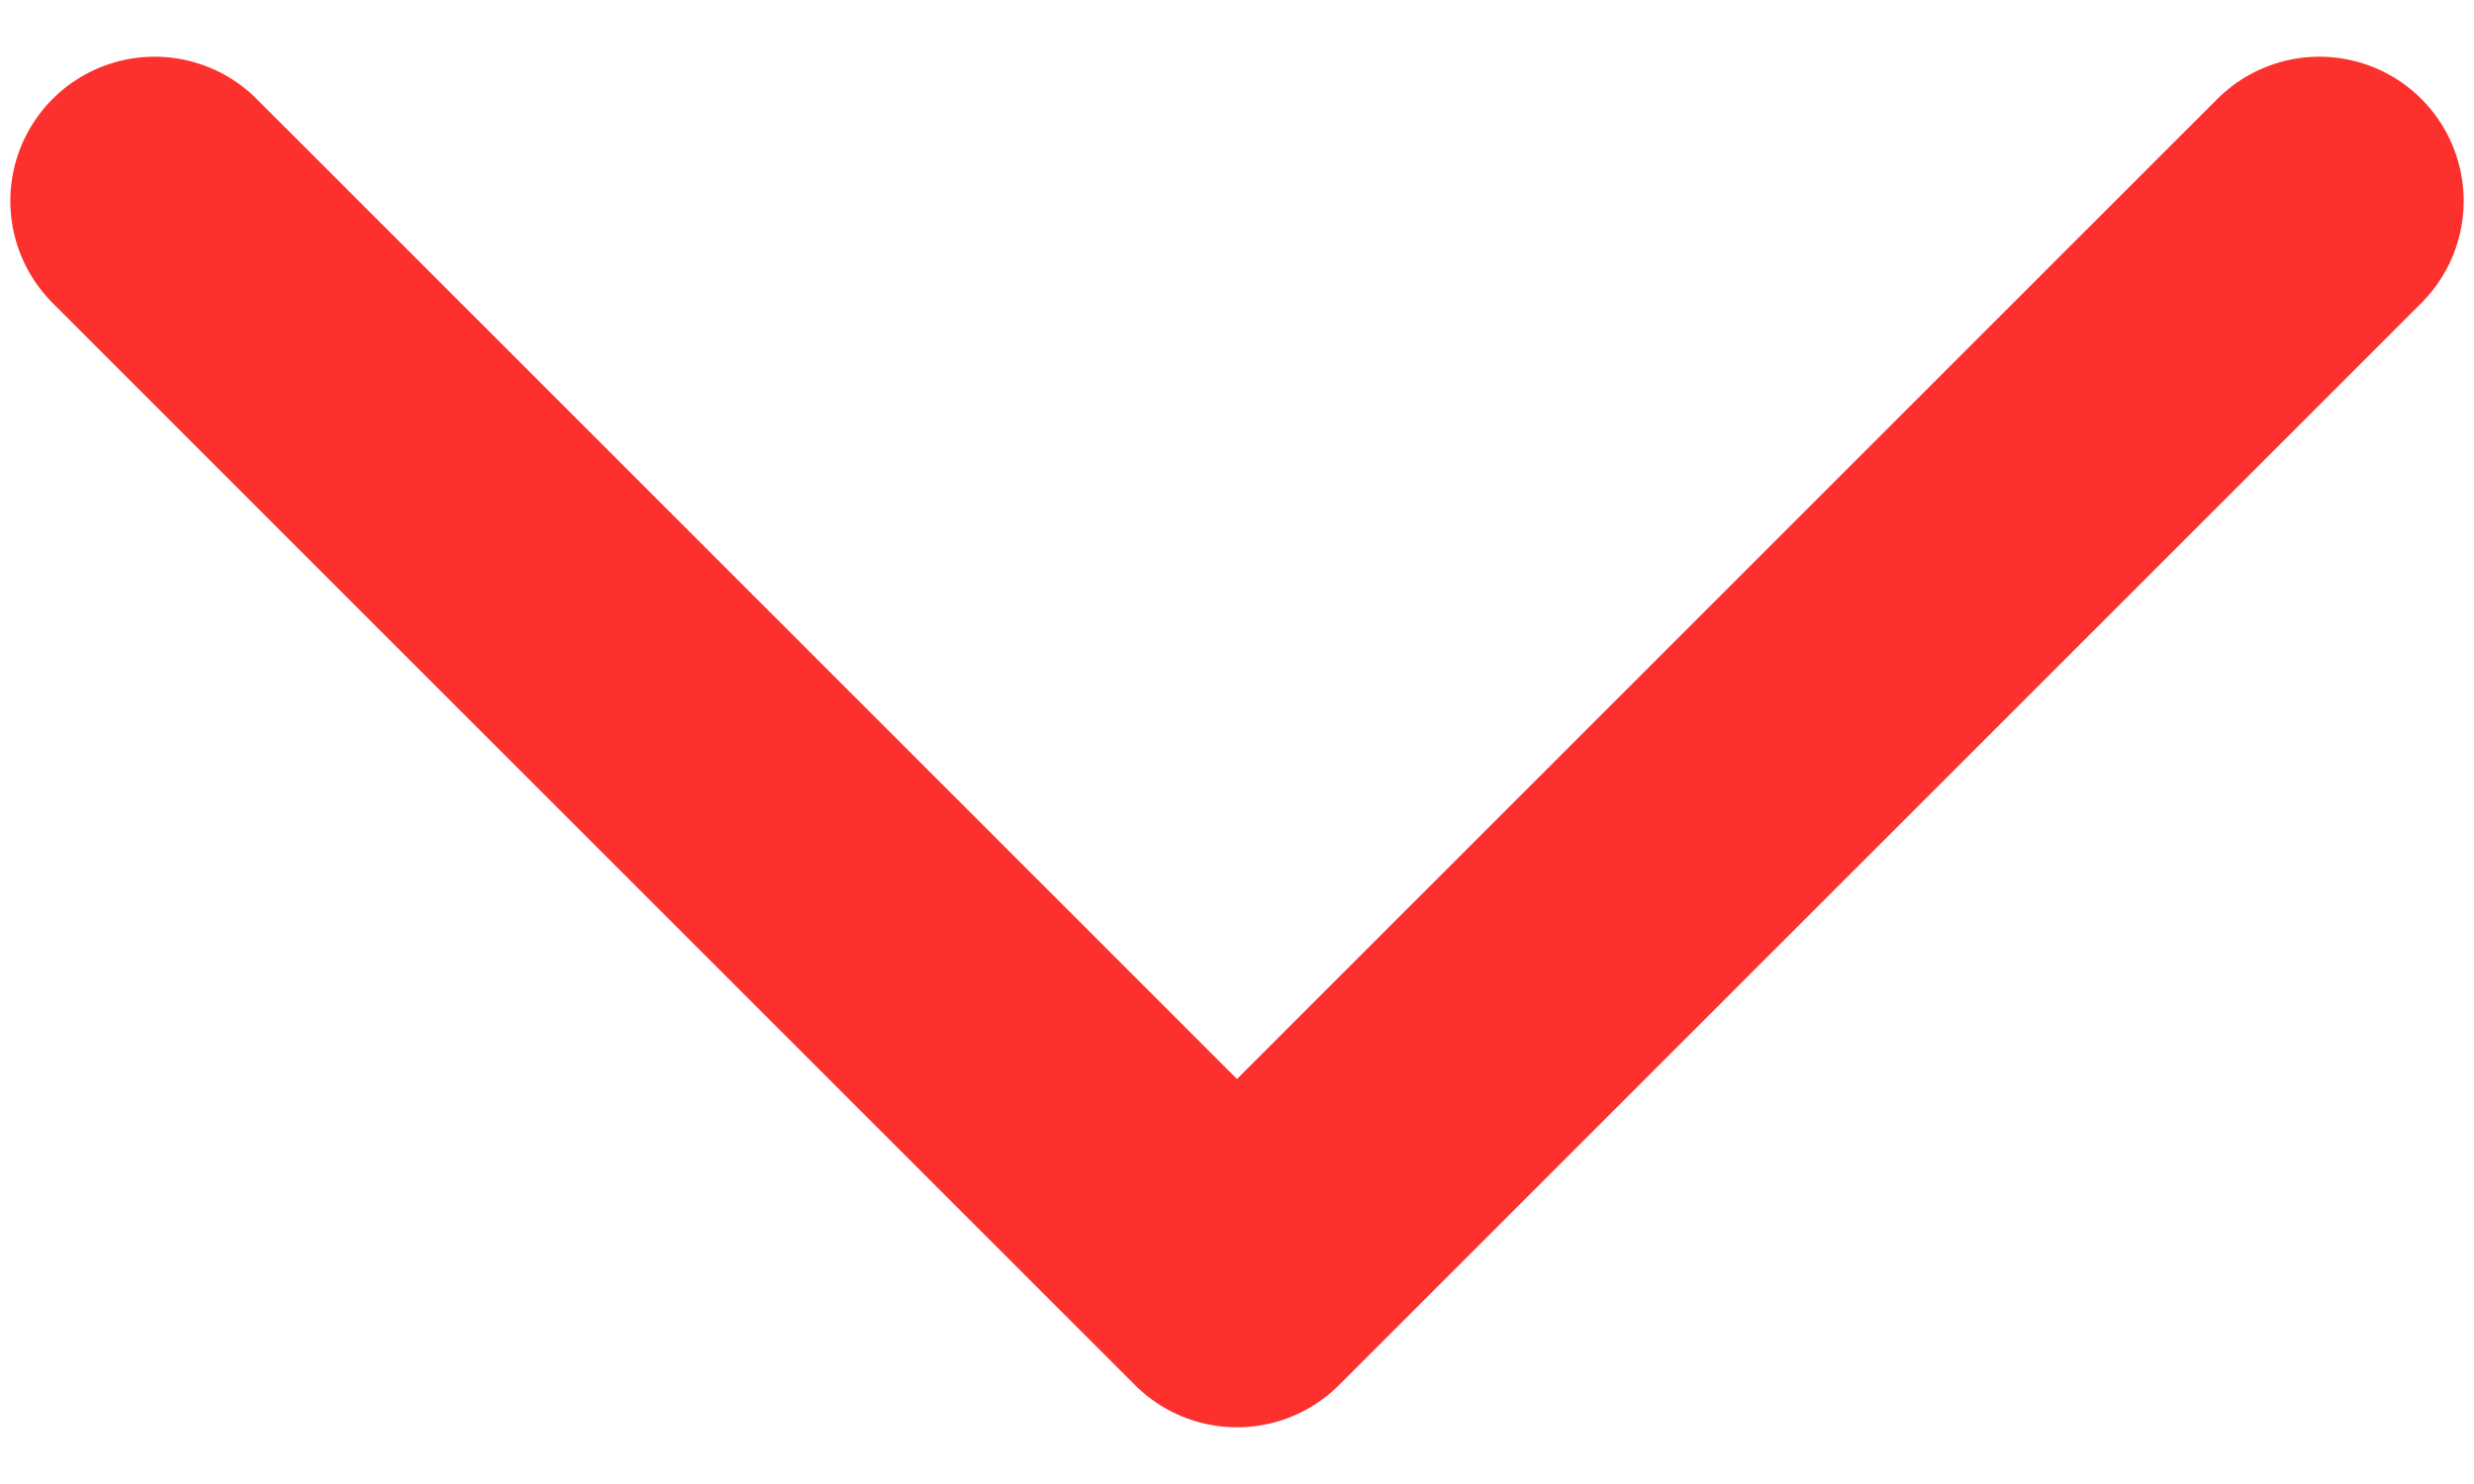 <svg width="20" height="12" viewBox="0 0 20 12" fill="none" xmlns="http://www.w3.org/2000/svg">
<path d="M18.75 1.625L10 10.375L1.25 1.625" stroke="#FC302C" stroke-width="2.333" stroke-linecap="round" stroke-linejoin="round"/>
</svg>
